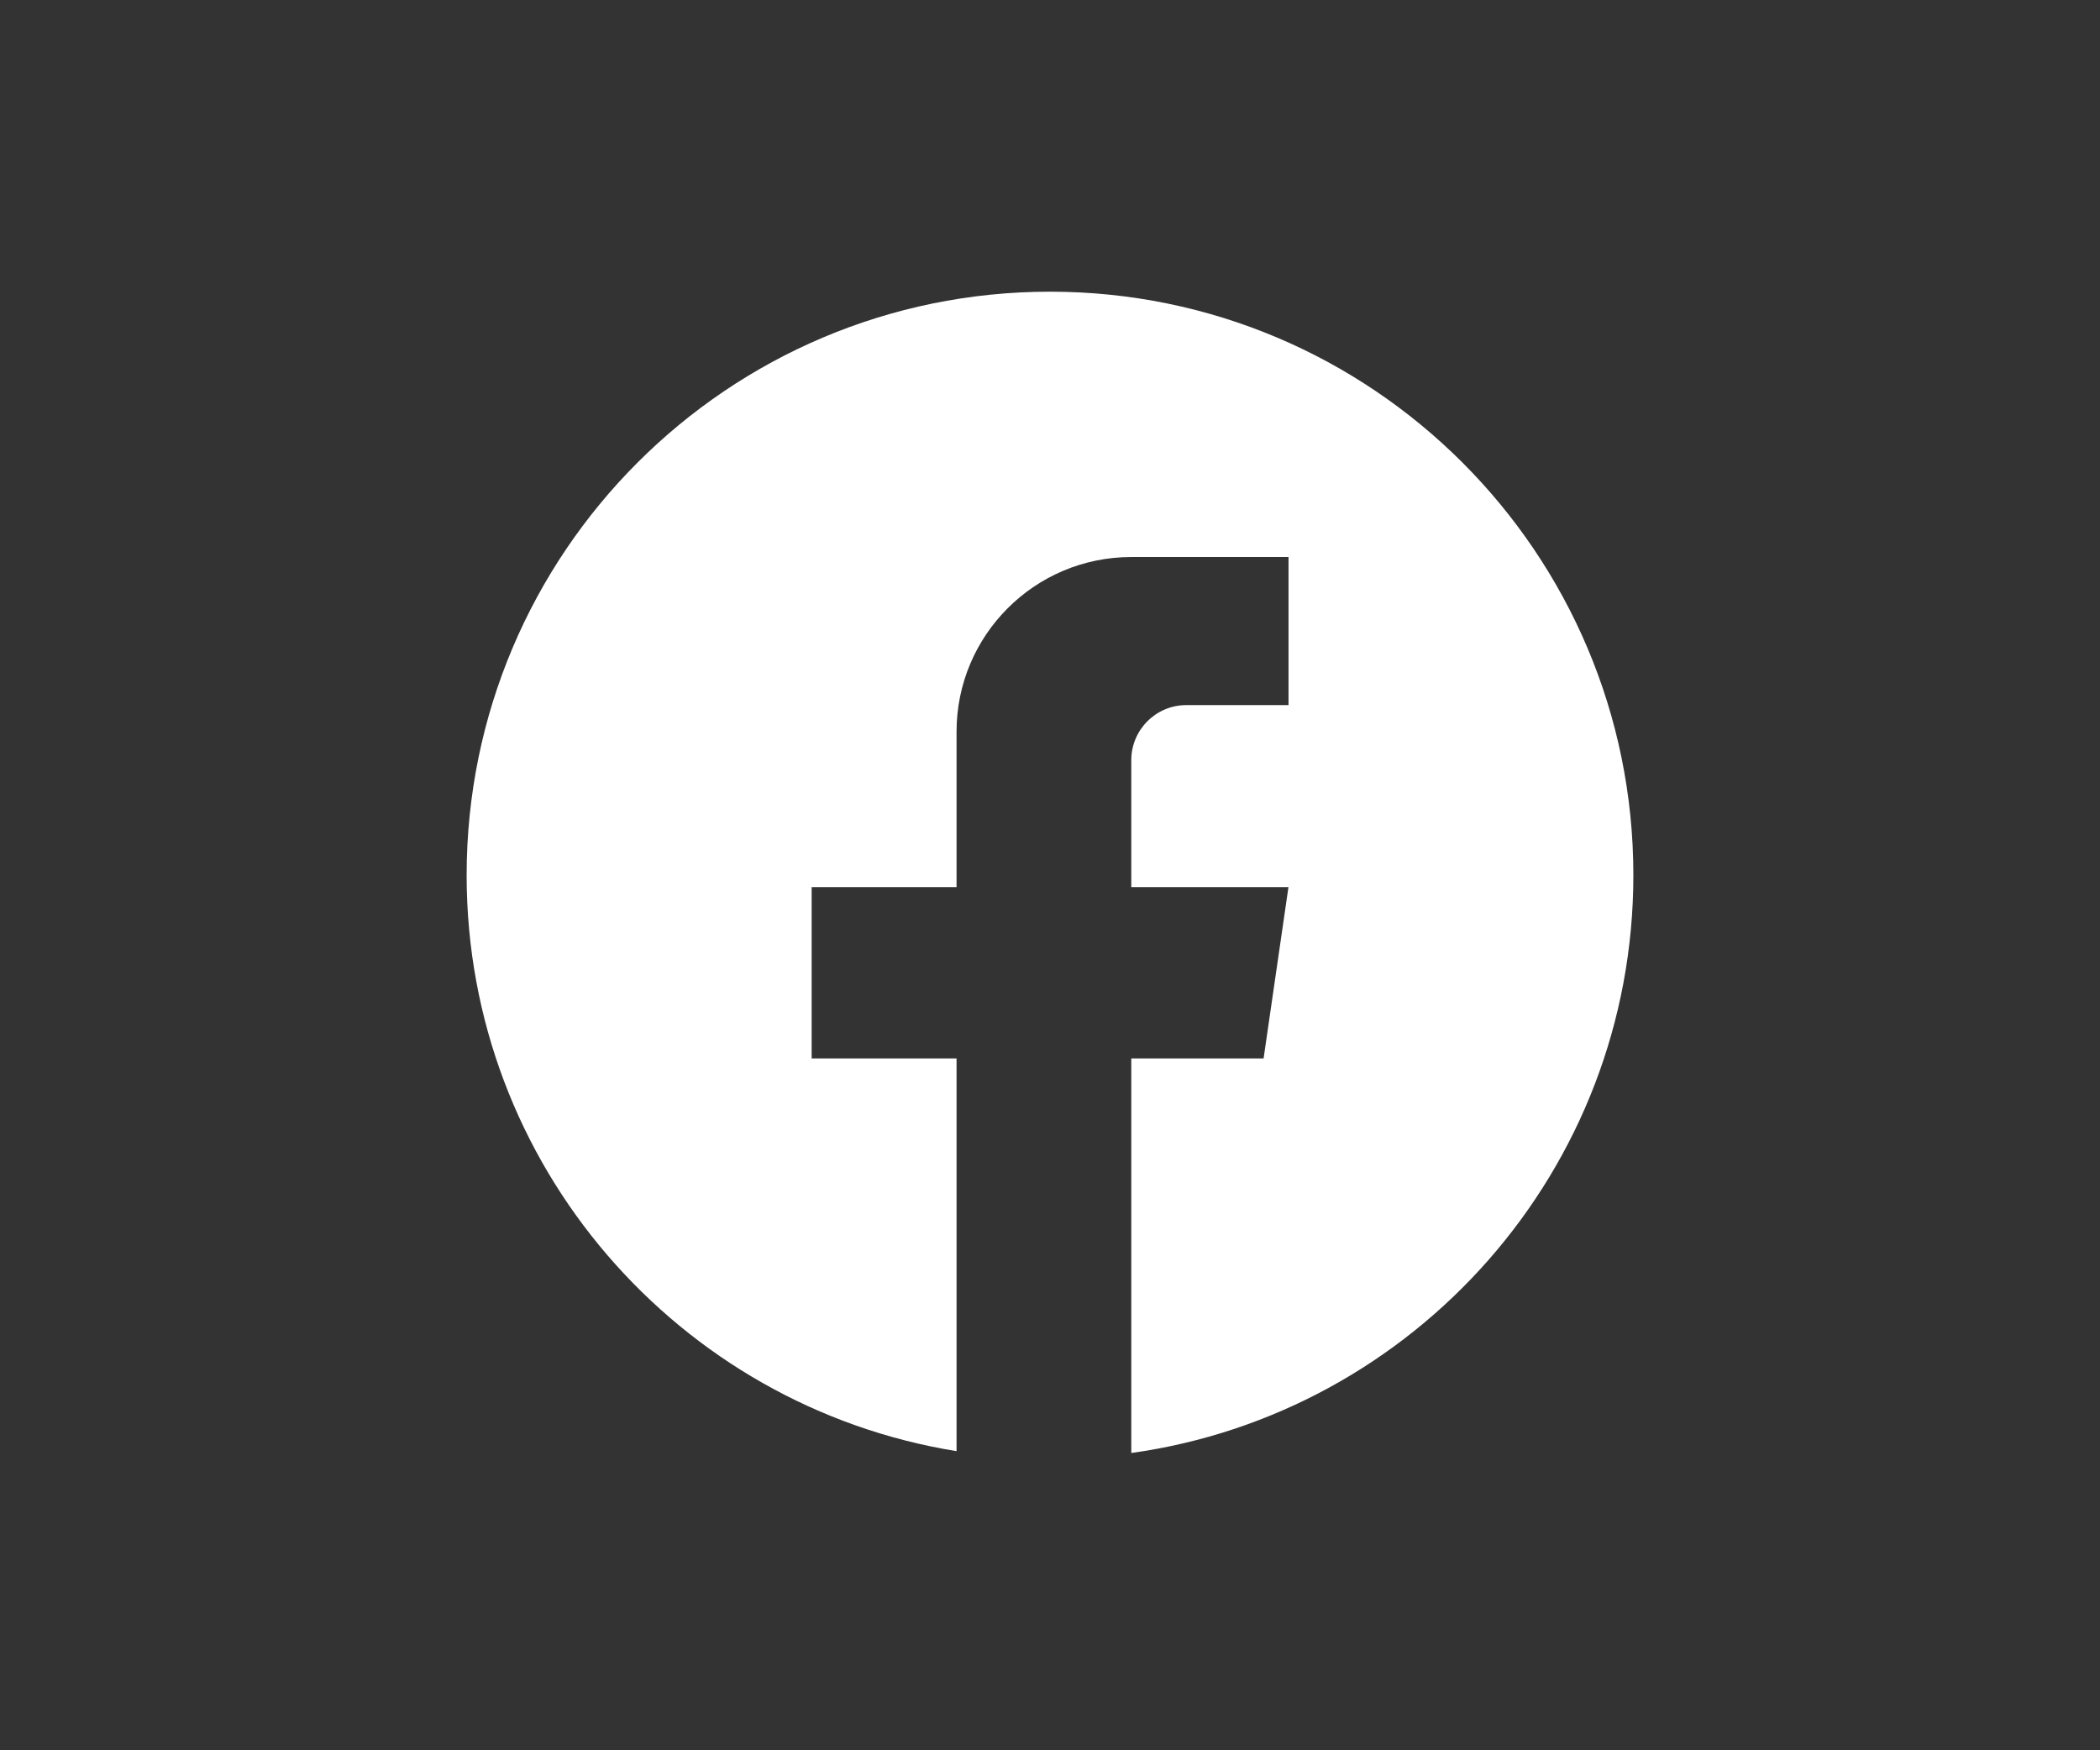 <svg xmlns="http://www.w3.org/2000/svg" width="24" height="20" viewBox="0 0 24 20" fill="none">
    <rect x="0" y="0" width="24" height="20" fill="#333333" stroke="none"/>
    <path fill-rule="evenodd" clip-rule="evenodd" d="M12 3.333C15.681 3.333 18.667 6.318 18.667 10C18.667 13.367 16.171 16.151 12.929 16.603C12.625 16.645 12.315 16.667 12 16.667C11.637 16.667 11.28 16.638 10.932 16.582C7.758 16.07 5.333 13.318 5.333 10C5.334 6.318 8.318 3.333 12 3.333ZM12.938 6.365C12.935 6.365 12.932 6.366 12.929 6.366V6.365C11.826 6.365 10.932 7.259 10.932 8.361V10.138H9.276V12.095H10.932V16.582C11.28 16.638 11.637 16.667 12 16.667C12.315 16.667 12.625 16.645 12.929 16.603V12.095H14.441L14.725 10.138H12.929V8.686C12.929 8.339 13.211 8.057 13.558 8.057H14.726V6.365H12.938Z" fill="white"/>
  </svg>